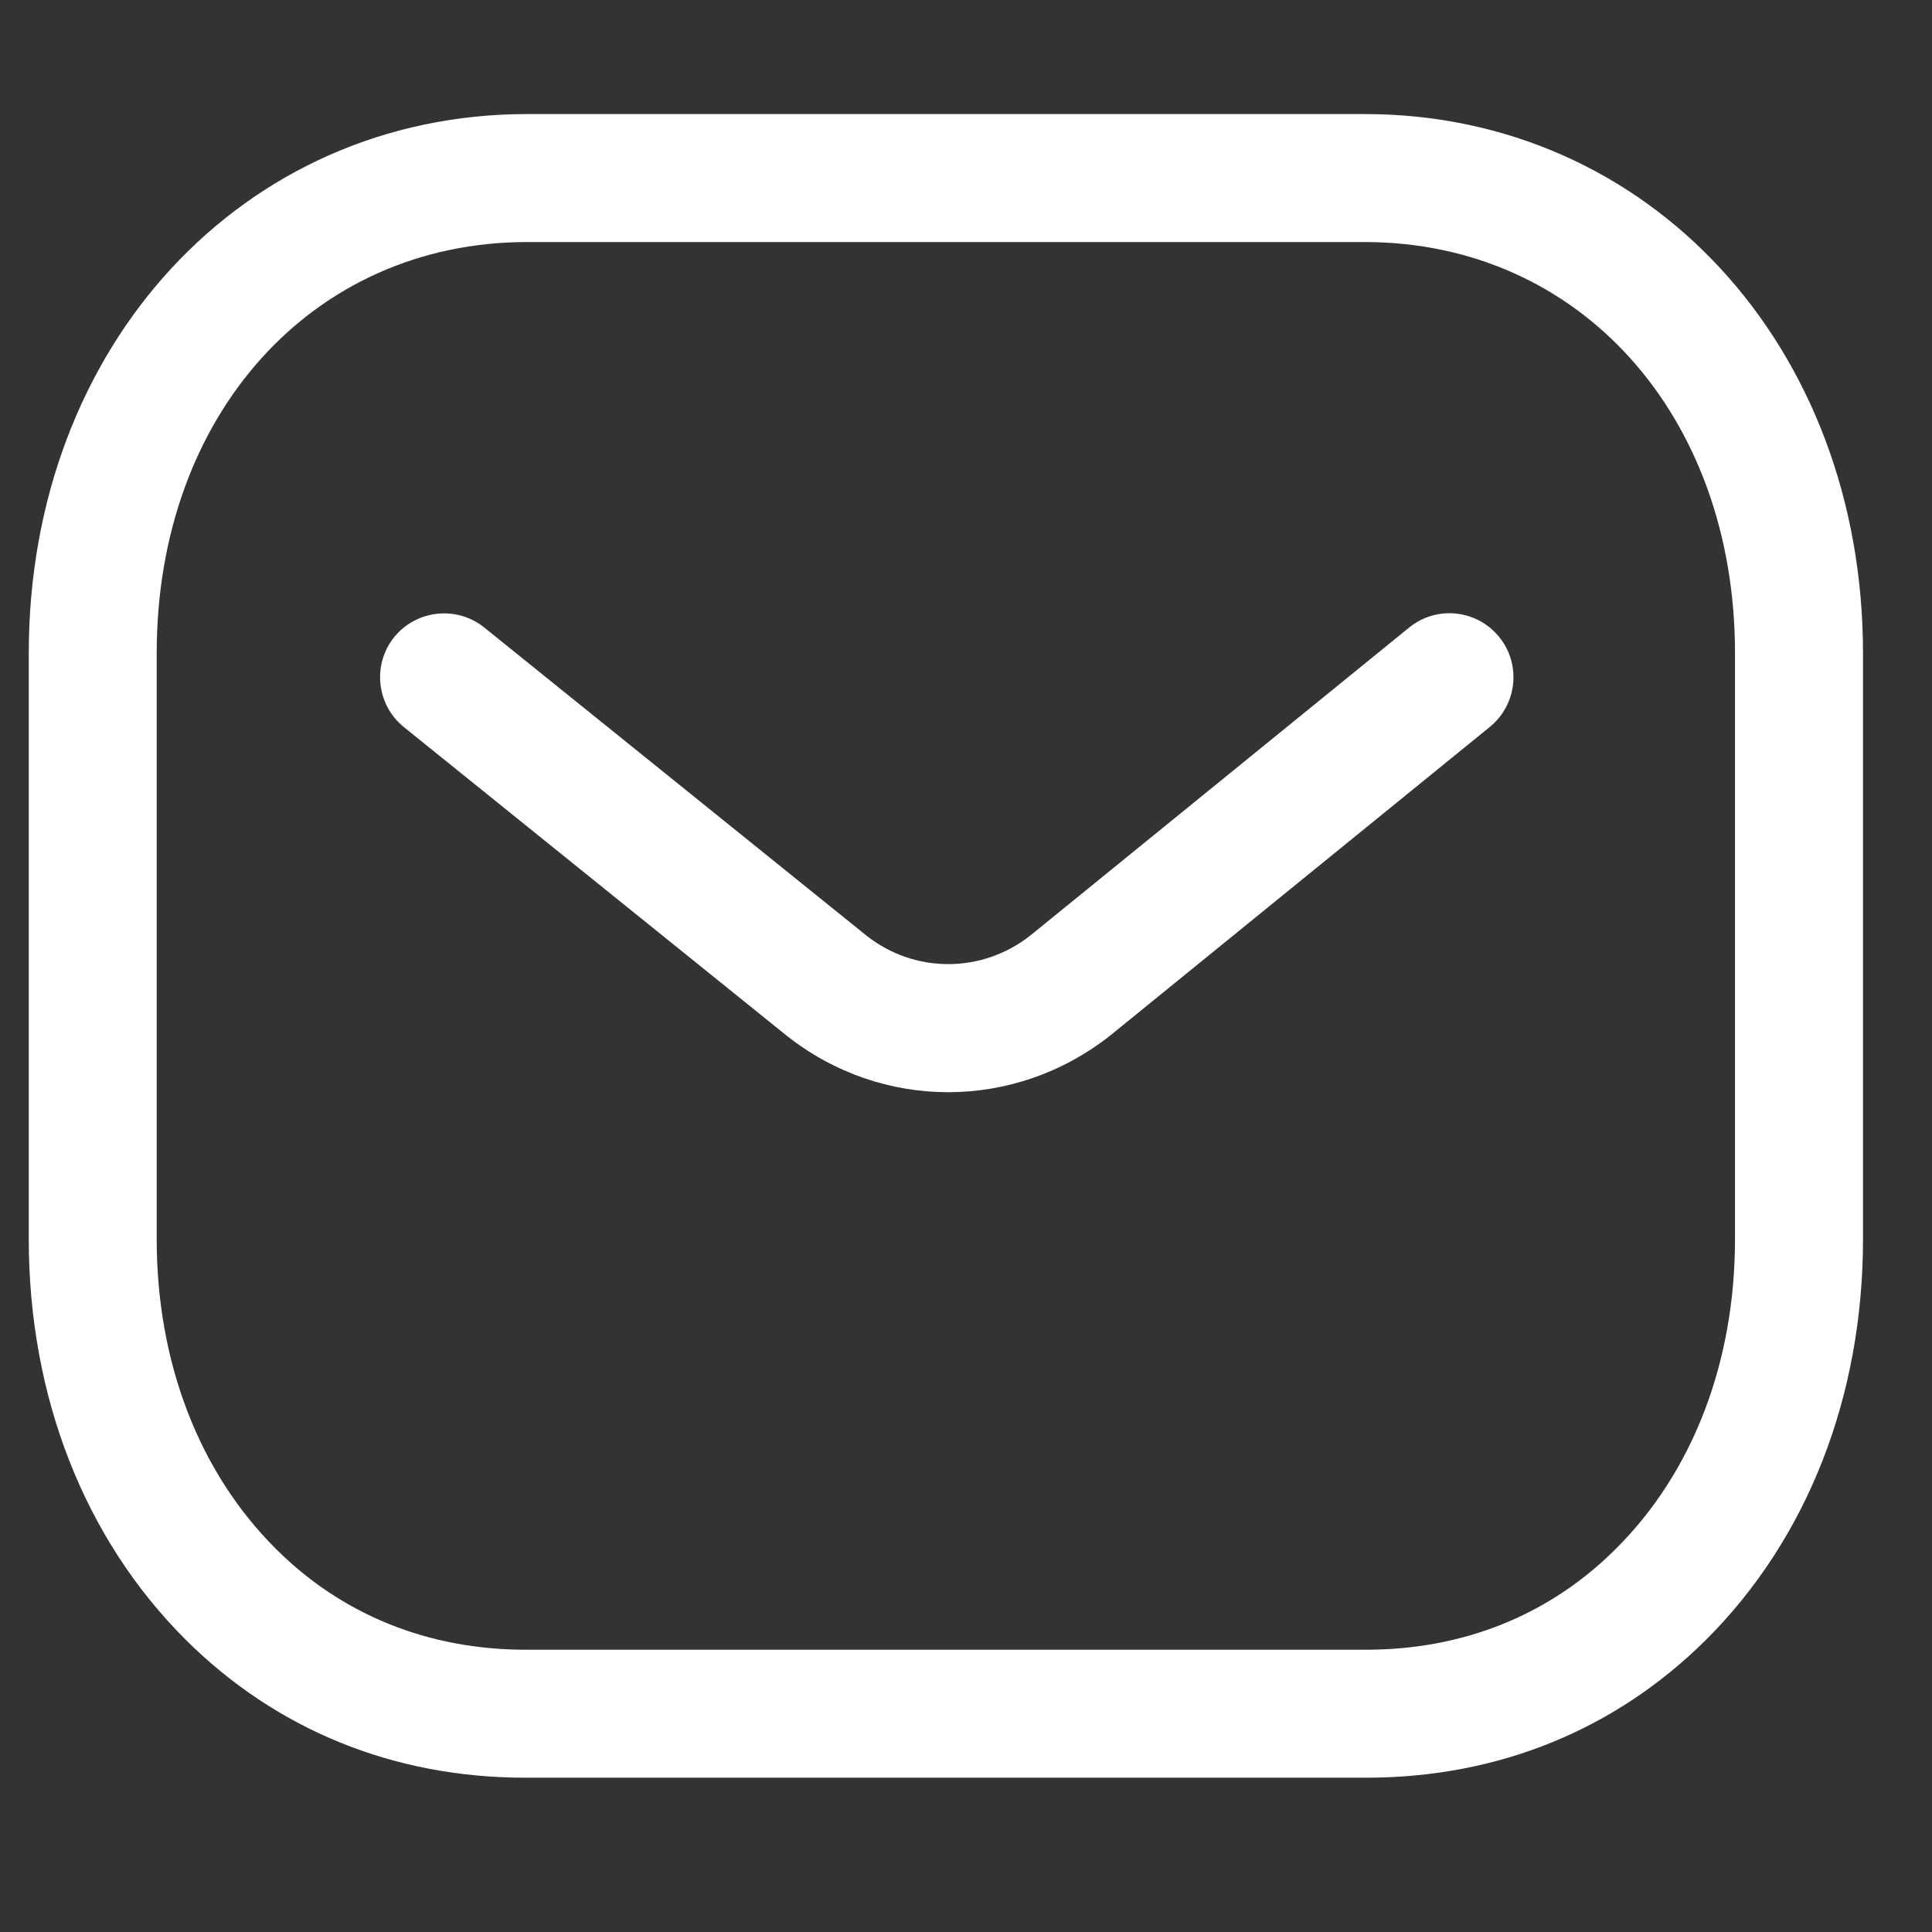 <svg width="28" height="28" viewBox="0 0 28 28" fill="none" xmlns="http://www.w3.org/2000/svg">
<rect x="0" y="0" width="28" height="28" fill="#333333" stroke="none"/>
<path fill-rule="evenodd" clip-rule="evenodd" d="M19.778 1.653C23.895 1.653 27 5.012 27 9.467V17.959C27 20.239 26.194 22.299 24.729 23.761C23.414 25.07 21.709 25.764 19.798 25.764H7.615C5.707 25.764 4.003 25.071 2.688 23.761C1.223 22.299 0.417 20.239 0.417 17.959V9.467C0.417 5.012 3.521 1.653 7.639 1.653H19.778ZM19.778 3.508H7.639C4.529 3.508 2.271 6.014 2.271 9.467V17.959C2.271 19.744 2.884 21.337 3.997 22.446C4.957 23.405 6.209 23.909 7.619 23.909H19.778C19.78 23.907 19.79 23.909 19.798 23.909C21.209 23.909 22.46 23.405 23.419 22.446C24.533 21.337 25.145 19.744 25.145 17.959V9.467C25.145 6.014 22.888 3.508 19.778 3.508ZM21.727 9.231C22.049 9.628 21.989 10.211 21.592 10.535L16.097 15.002C15.402 15.553 14.571 15.829 13.742 15.829C12.915 15.829 12.09 15.555 11.4 15.009L5.854 10.538C5.455 10.216 5.393 9.632 5.713 9.233C6.036 8.837 6.62 8.774 7.018 9.094L12.558 13.56C13.255 14.111 14.235 14.111 14.936 13.555L20.421 9.096C20.819 8.771 21.403 8.833 21.727 9.231Z" fill="white"/>
</svg>
